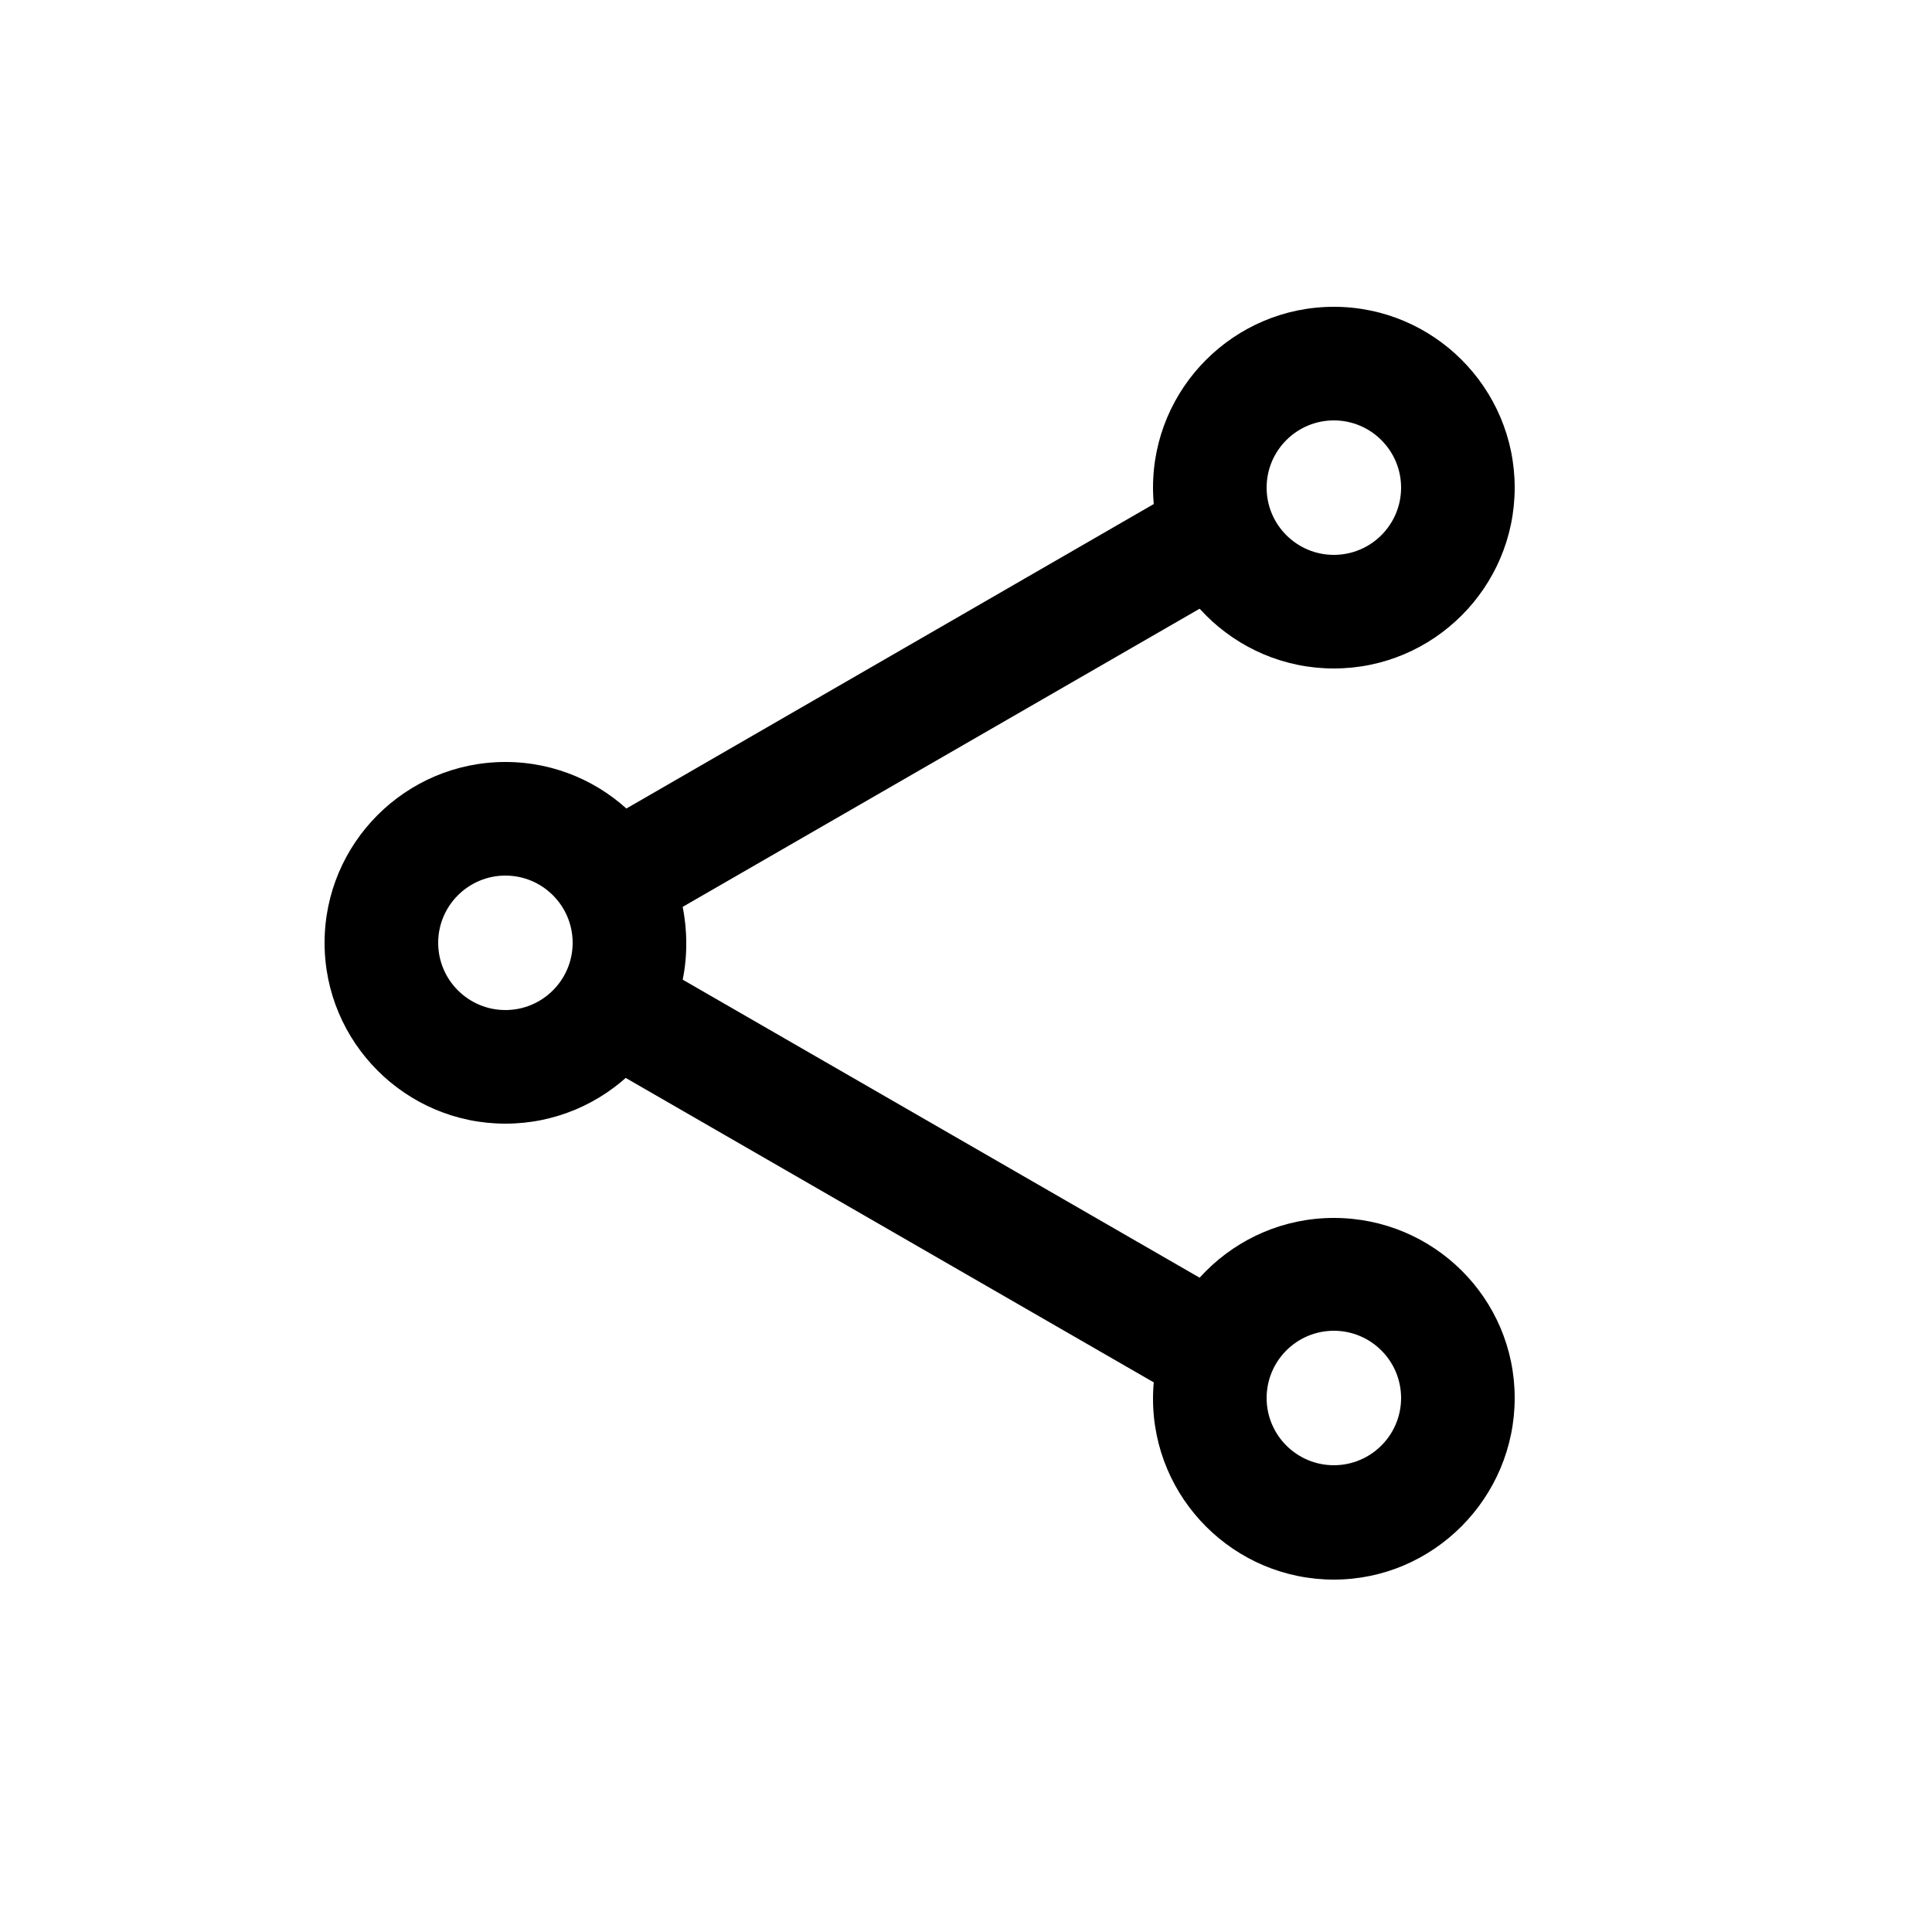 <?xml version="1.0" encoding="utf-8"?>
<!-- Generator: Adobe Illustrator 22.1.0, SVG Export Plug-In . SVG Version: 6.00 Build 0)  -->
<svg version="1.1" id="Layer_1" xmlns="http://www.w3.org/2000/svg" xmlns:xlink="http://www.w3.org/1999/xlink" x="0px" y="0px"
	 viewBox="0 0 250 250" style="enable-background:new 0 0 250 250;" xml:space="preserve">
<style type="text/css">
	.st0{display:none;}
	.st1{display:inline;}
</style>
<g>
	<g>
		<g>
			<g>
				<g>
					<path d="M156.2,181.7c-1.2,0-2.4-0.3-3.4-0.8l-75.1-43.3c-2.2-1.3-3.6-3.8-3.6-6.3c0-2,0.8-3.8,2.2-5.2
						c1.4-1.4,3.2-2.2,5.2-2.2c1.3,0,2.5,0.3,3.6,1l75.1,43.3c3.3,2.1,4.4,6.2,2.6,9.6C161.5,180.2,159,181.7,156.2,181.7z"/>
				</g>
			</g>
			<g>
				<g>
					<path d="M81.3,120.3c-2.7,0-5.2-1.5-6.5-3.9c-0.9-1.7-1.1-3.7-0.5-5.6c0.6-1.8,1.8-3.4,3.5-4.3l75-43.3c1.1-0.7,2.4-1,3.7-1
						c2.7,0,5.2,1.4,6.5,3.7c1,1.7,1.2,3.7,0.7,5.6c-0.5,1.9-1.8,3.5-3.5,4.4l-74.9,43.2c-0.2,0.1-0.4,0.2-0.5,0.3
						C83.7,120,82.5,120.3,81.3,120.3z"/>
				</g>
			</g>
			<g>
				<g>
					<path d="M65.4,145.4C52.5,145.4,42,134.9,42,122c0-12.9,10.5-23.4,23.4-23.4s23.4,10.5,23.4,23.4
						C88.9,134.9,78.3,145.4,65.4,145.4z M65.4,113.3c-4.8,0-8.7,3.9-8.7,8.7c0,4.8,3.9,8.7,8.7,8.7s8.7-3.9,8.7-8.7
						C74.1,117.2,70.2,113.3,65.4,113.3z"/>
				</g>
			</g>
			<g>
				<g>
					<path d="M172.6,204.4c-12.9,0-23.4-10.5-23.4-23.4s10.5-23.4,23.4-23.4S196,168,196,180.9S185.5,204.4,172.6,204.4z
						 M172.6,172.2c-4.8,0-8.7,3.9-8.7,8.7c0,4.8,3.9,8.7,8.7,8.7c4.8,0,8.7-3.9,8.7-8.7C181.3,176.1,177.4,172.2,172.6,172.2z"/>
				</g>
			</g>
			<g>
				<g>
					<path d="M172.6,86.5c-12.9,0-23.4-10.5-23.4-23.4s10.5-23.4,23.4-23.4S196,50.2,196,63.1S185.5,86.5,172.6,86.5z M172.6,54.4
						c-4.8,0-8.7,3.9-8.7,8.7s3.9,8.7,8.7,8.7c4.8,0,8.7-3.9,8.7-8.7S177.4,54.4,172.6,54.4z"/>
				</g>
			</g>
		</g>
	</g>
</g>
<g class="st0">
	<path class="st1" d="M68.3,204.2c-3.2,0-5.7-2.6-5.7-5.7V170l-4,0c-9.1,0-17.3-0.7-25.6-9.2c-5.8-5.9-8.9-13.7-8.9-21.9V97.8
		c0-17.1,13.7-31,30.6-31h7.9V49.6c0-3.2,2.6-5.8,5.7-5.8h113.4c3.2,0,5.8,2.6,5.8,5.8v17.1l4,0c9.1,0,17.3,0.7,25.6,9.2
		c5.8,5.9,9,13.6,9,21.9v41.1c0,17.1-13.7,31-30.6,31h-7.9v28.5c0,3.2-2.6,5.7-5.8,5.7H68.3z M74.1,192.6h101.9V132H74.1V192.6z
		 M181.7,120.5c3.2,0,5.8,2.6,5.8,5.8v32.2l4,0l1,0c7,0,11.7-0.9,16.4-5.8c3.6-3.7,5.7-8.6,5.7-13.8V97.8c0-10.8-8.6-19.5-19.1-19.5
		H54.6c-10.5,0-19.1,8.8-19.1,19.5v41.1c0,10.8,8.6,19.5,19.1,19.5h7.9v-32.1c0-3.2,2.6-5.8,5.7-5.8H181.7z M74.1,66.7h101.9V55.4
		H74.1V66.7z"/>
</g>
</svg>

